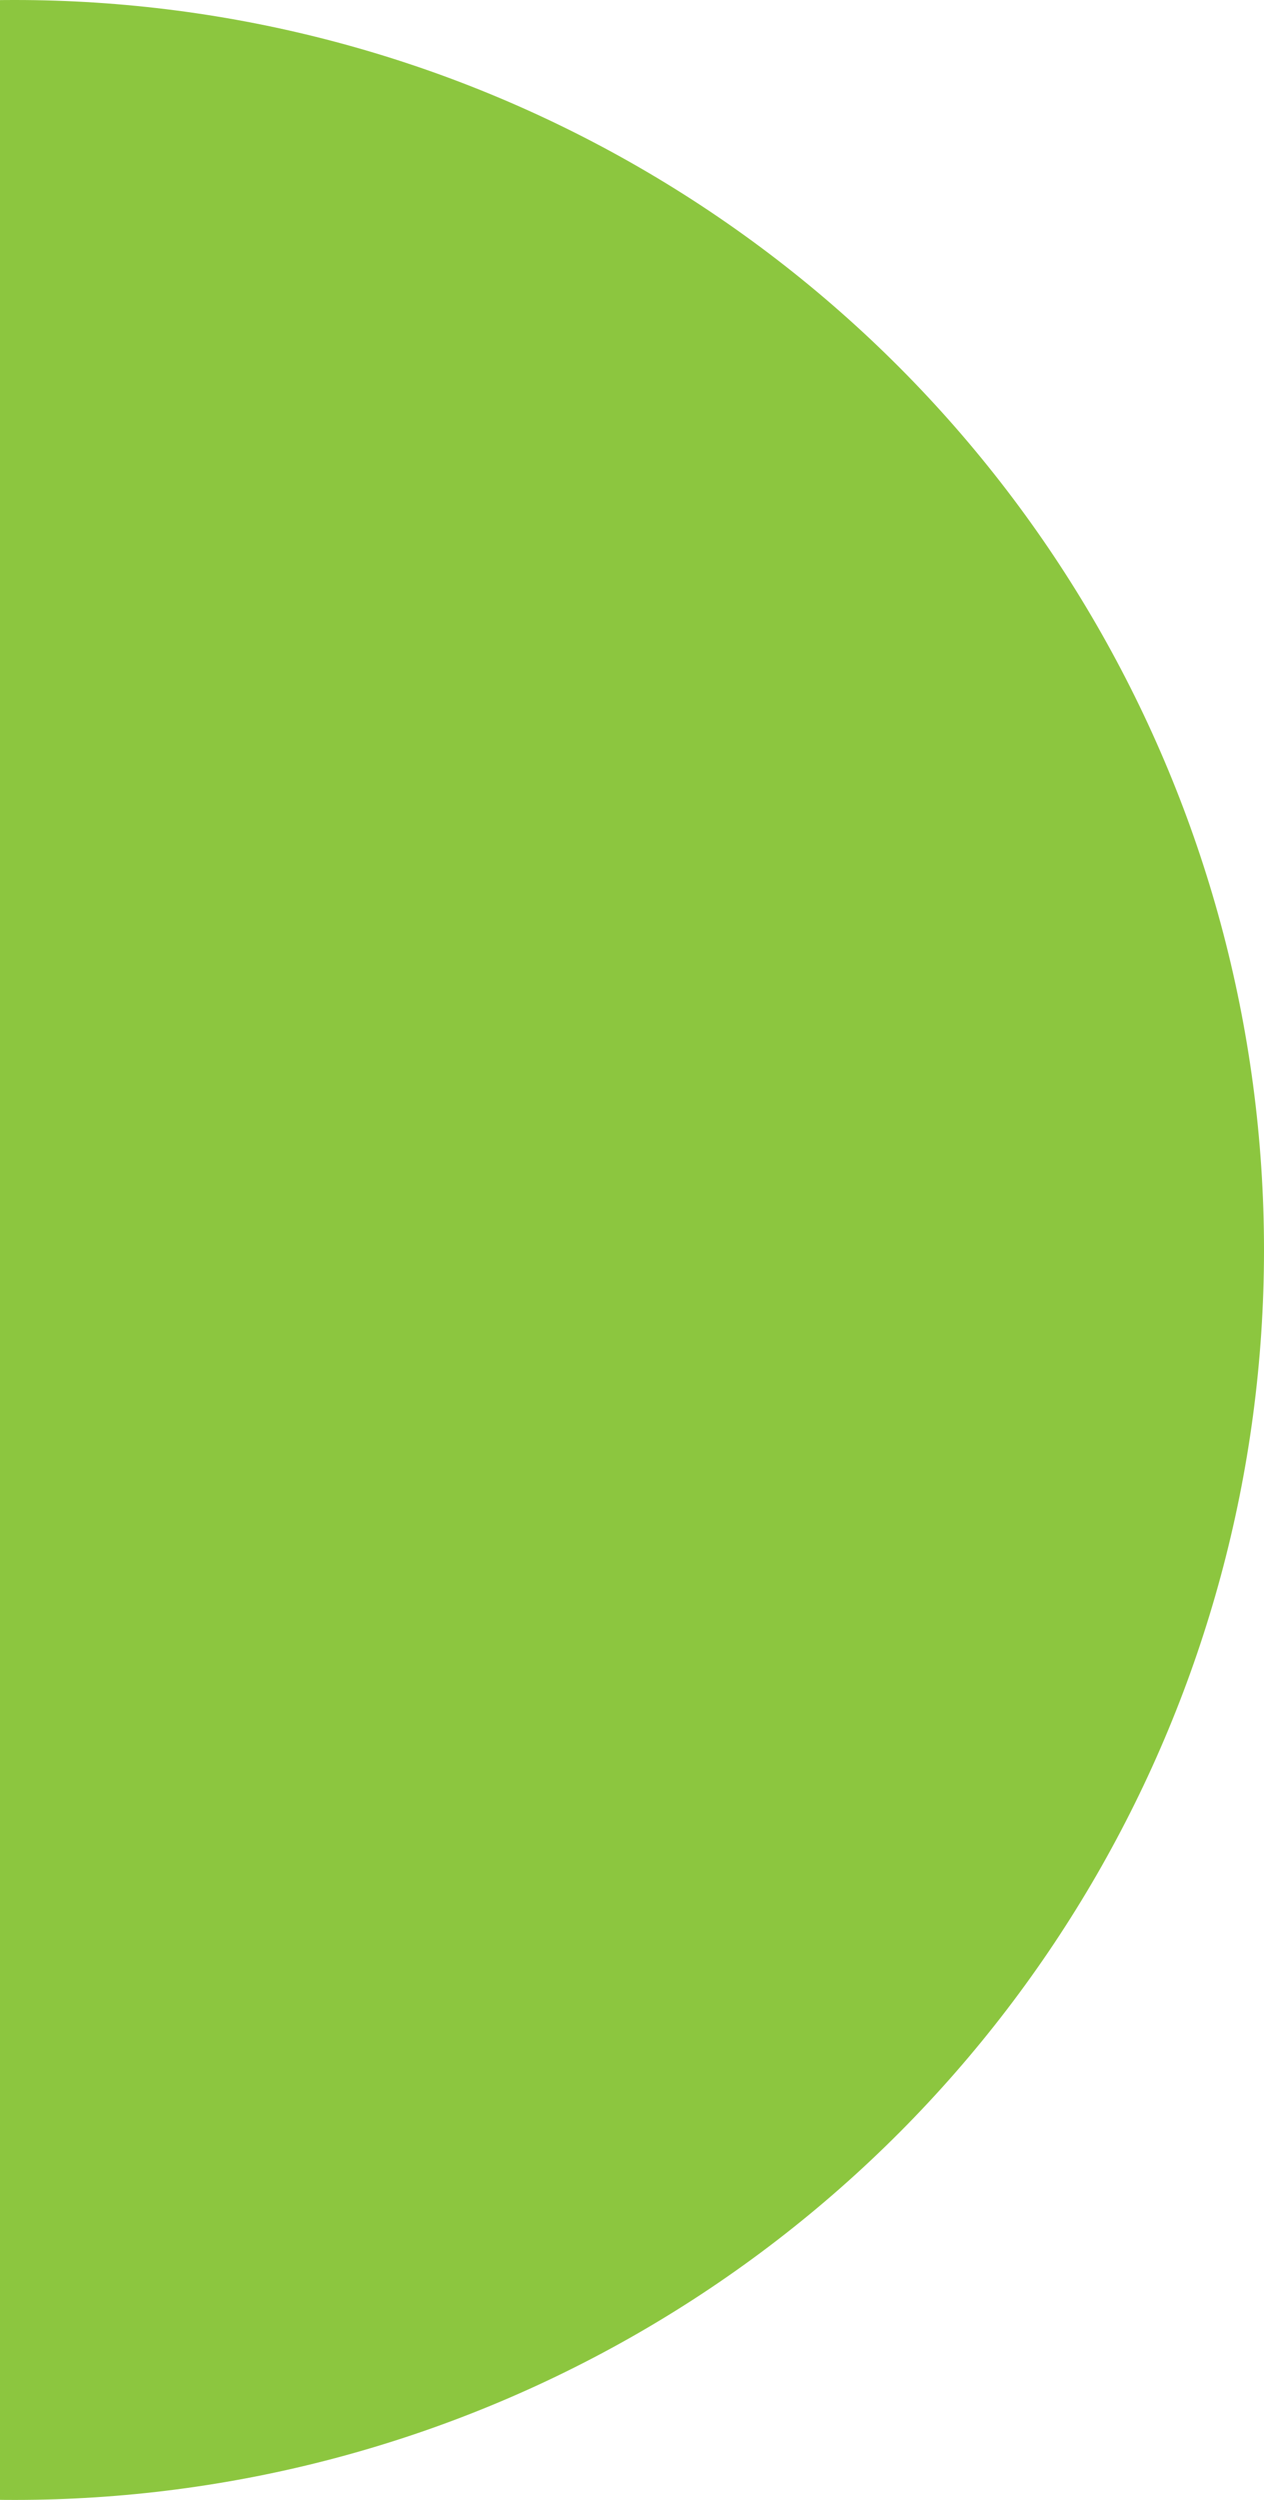 <svg xmlns="http://www.w3.org/2000/svg" width="43" height="85" fill="none" viewBox="0 0 43 85"><g clip-path="url(#clip0_9539_6172)"><circle cx=".5" cy="42.5" r="42.5" fill="#8CC63F"/></g><defs><clipPath id="clip0_9539_6172"><path fill="#fff" d="M0 0h43v85H0z"/></clipPath></defs></svg>